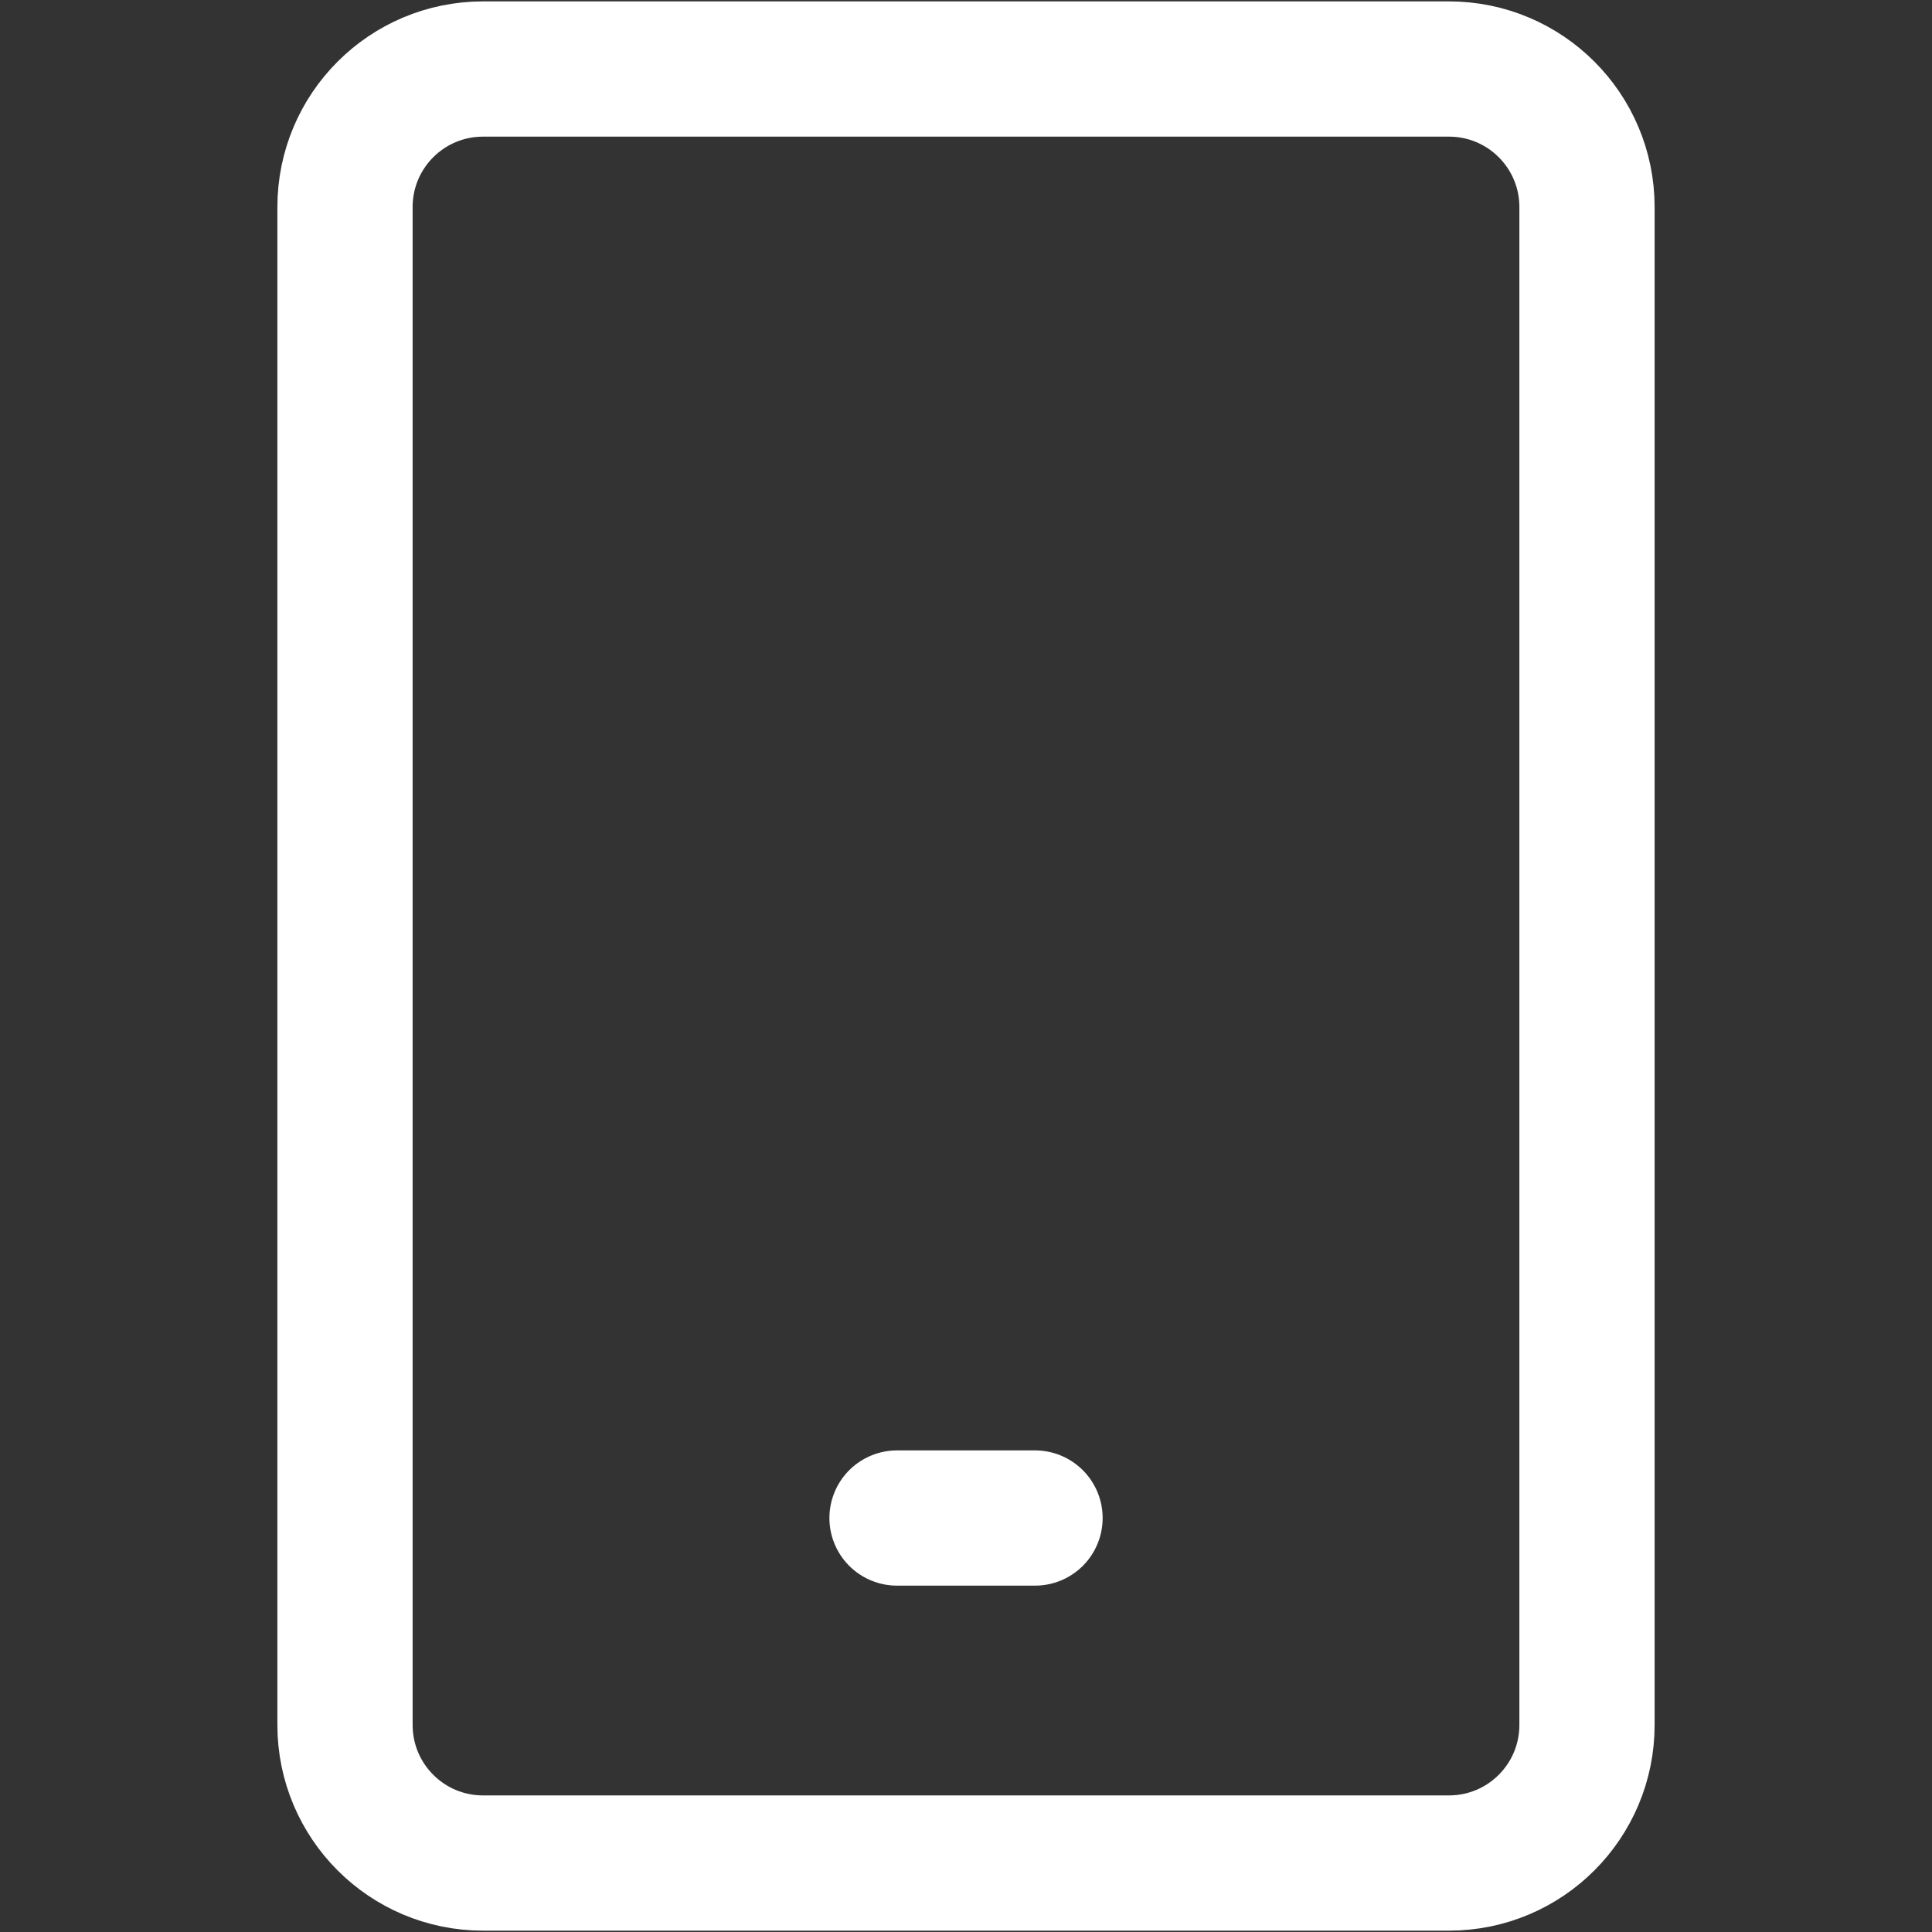 <svg width="40" height="40" viewBox="0 0 40 40" fill="none" xmlns="http://www.w3.org/2000/svg">
<rect x="0" y="0" width="40" height="40" fill="#333333" stroke="none"/>
<path d="M30 1.429H10C8.422 1.429 7.143 2.708 7.143 4.286V35.714C7.143 37.292 8.422 38.572 10 38.572H30C31.578 38.572 32.857 37.292 32.857 35.714V4.286C32.857 2.708 31.578 1.429 30 1.429Z" stroke="white" stroke-width="2.8" stroke-linecap="round" stroke-linejoin="round"/>
<path d="M18.572 31.429H21.429" stroke="white" stroke-width="2.8" stroke-linecap="round" stroke-linejoin="round"/>
</svg>
